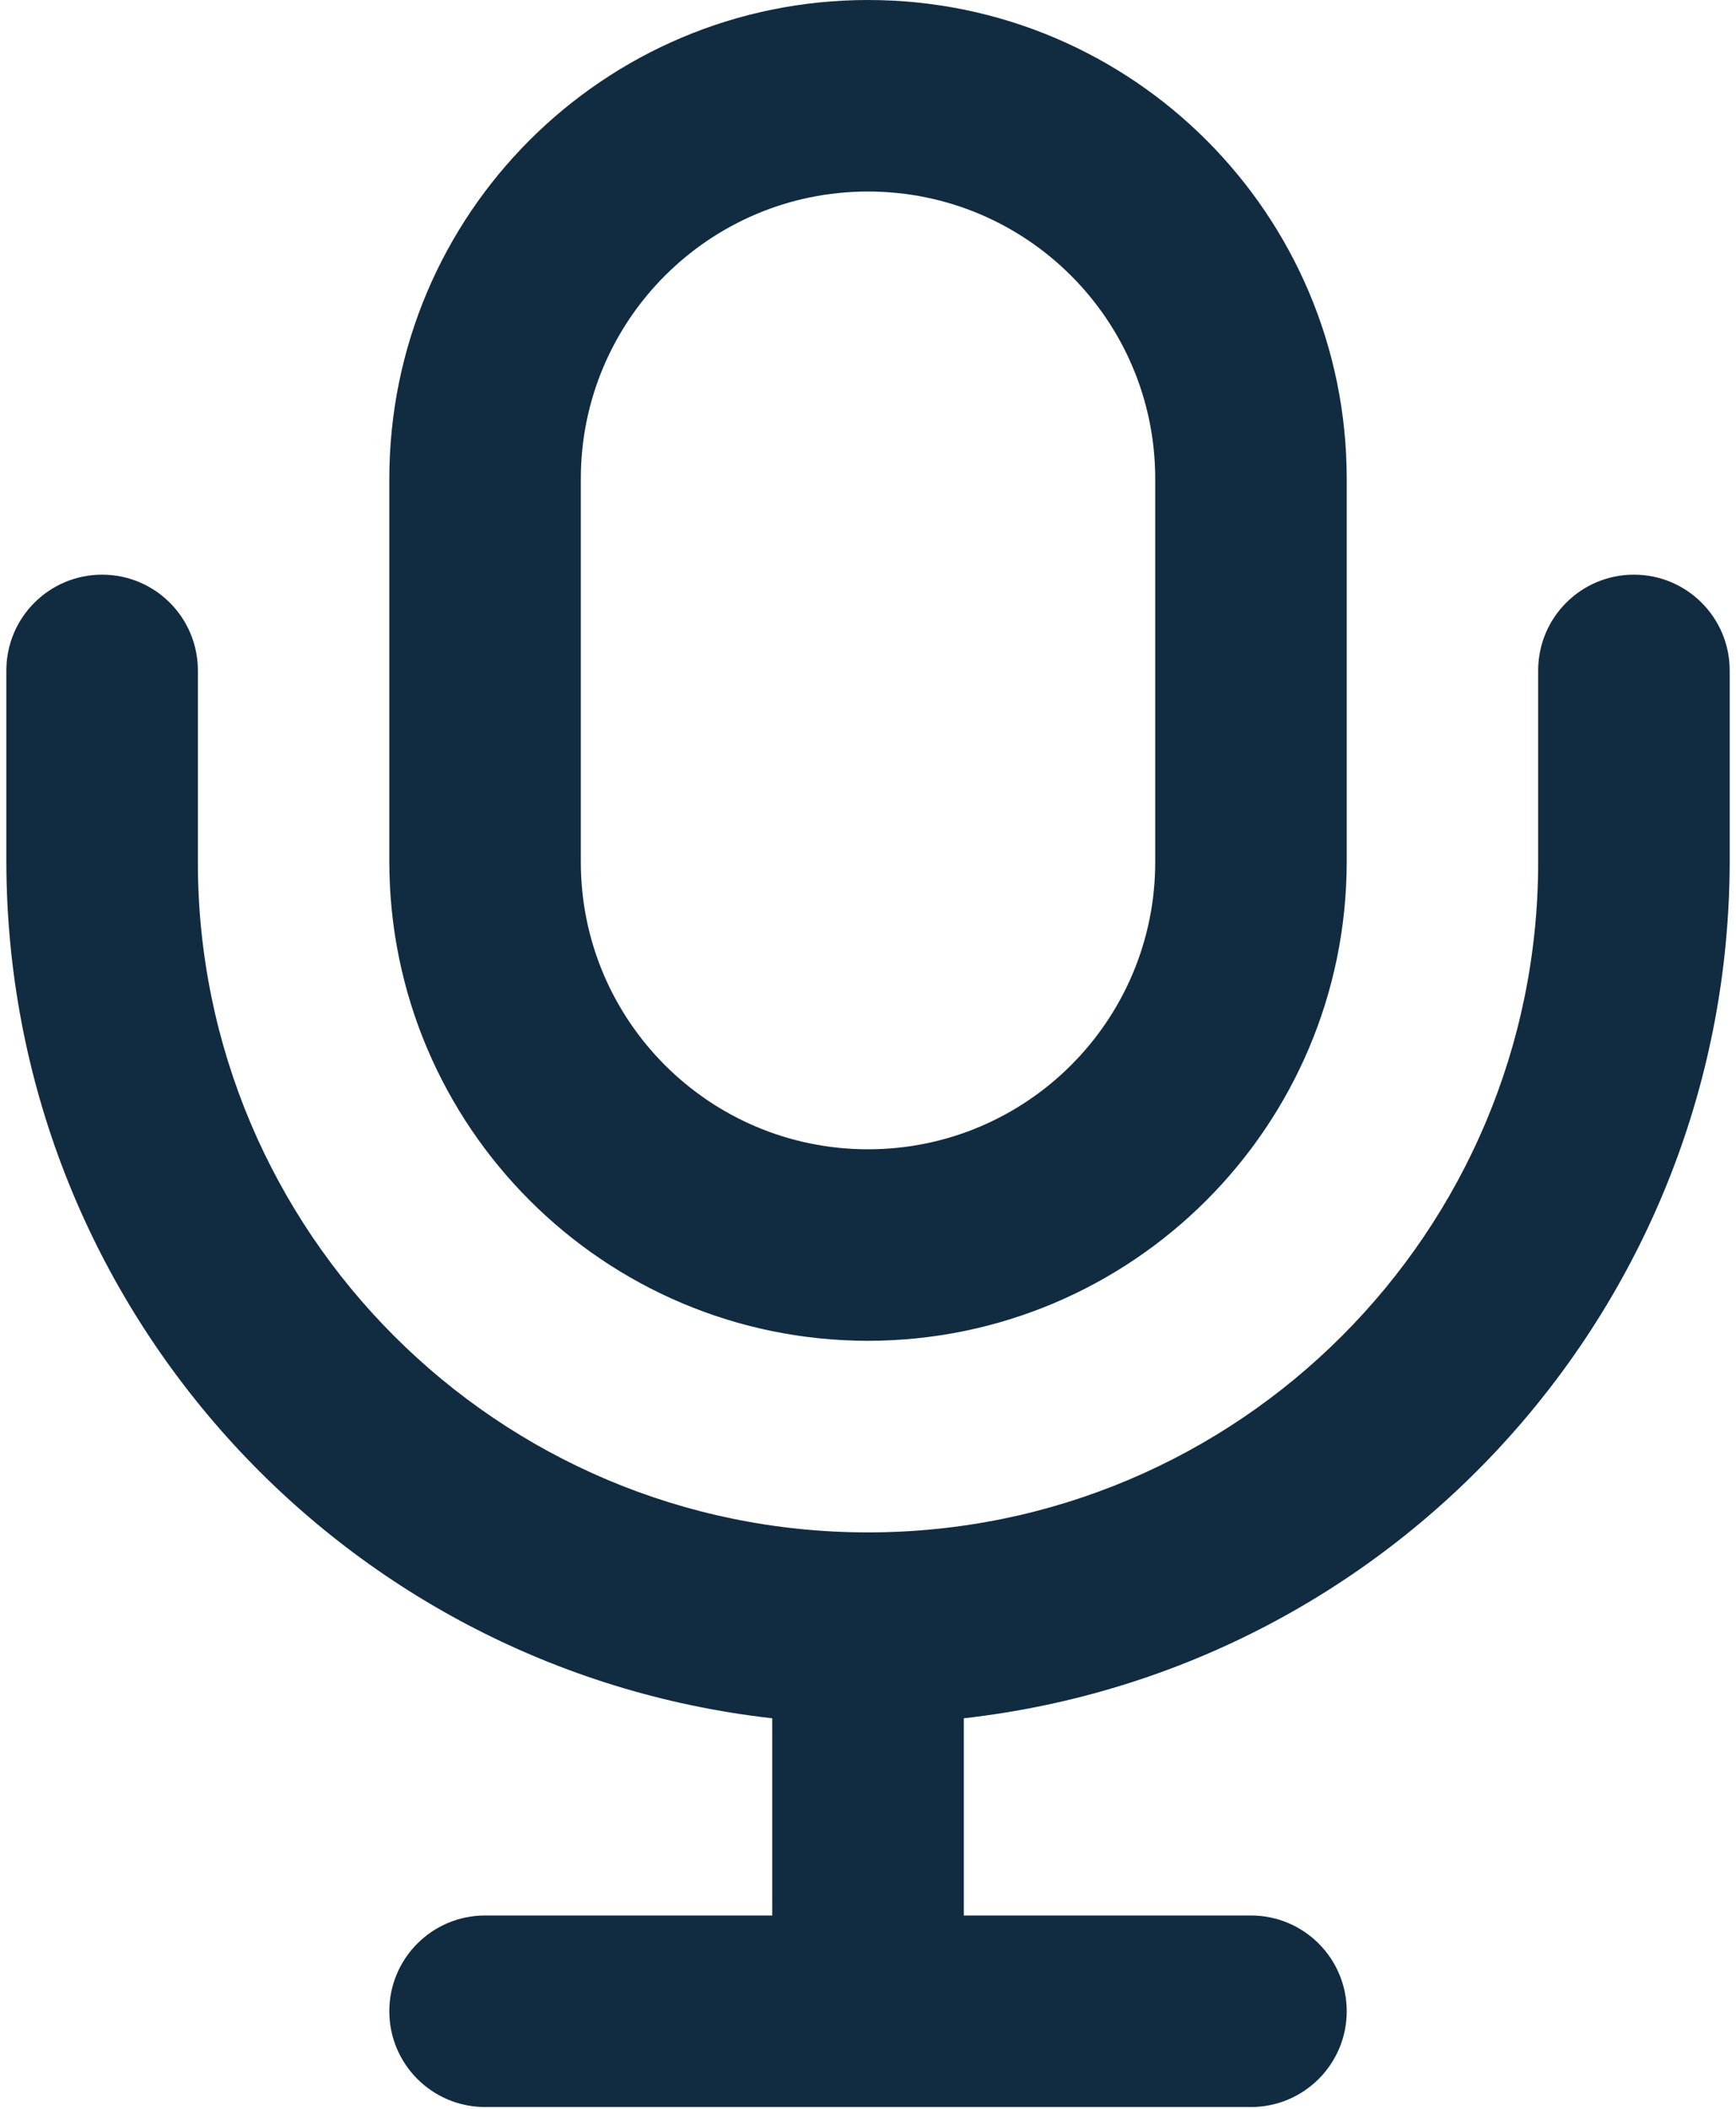 <svg width="42" height="51" viewBox="0 0 42 51" fill="none" xmlns="http://www.w3.org/2000/svg">
<path d="M21 32.427C27.393 32.42 32.574 27.239 32.582 20.846V11.581C32.582 5.185 27.397 0 21 0C14.604 0 9.419 5.185 9.419 11.581V20.846C9.427 27.239 14.607 32.42 21 32.427ZM14.052 11.581C14.052 7.744 17.163 4.632 21 4.632C24.838 4.632 27.949 7.744 27.949 11.581V20.846C27.949 24.684 24.838 27.795 21 27.795C17.163 27.795 14.052 24.684 14.052 20.846V11.581ZM0.154 20.846V16.214C0.154 14.934 1.191 13.898 2.471 13.898C3.75 13.898 4.787 14.934 4.787 16.214V20.846C4.787 29.801 12.046 37.06 21 37.06C29.955 37.06 37.214 29.801 37.214 20.846V16.214C37.214 14.934 38.251 13.898 39.53 13.898C40.81 13.898 41.847 14.934 41.847 16.214V20.846C41.831 31.456 33.859 40.365 23.317 41.556L23.317 46.325H30.265C31.545 46.325 32.582 47.362 32.582 48.641C32.582 49.92 31.545 50.957 30.265 50.957H11.736C10.456 50.957 9.419 49.92 9.419 48.641C9.419 47.362 10.456 46.325 11.736 46.325H18.684V41.556C8.142 40.365 0.17 31.456 0.154 20.846Z" fill="#112C41"/>
</svg>
